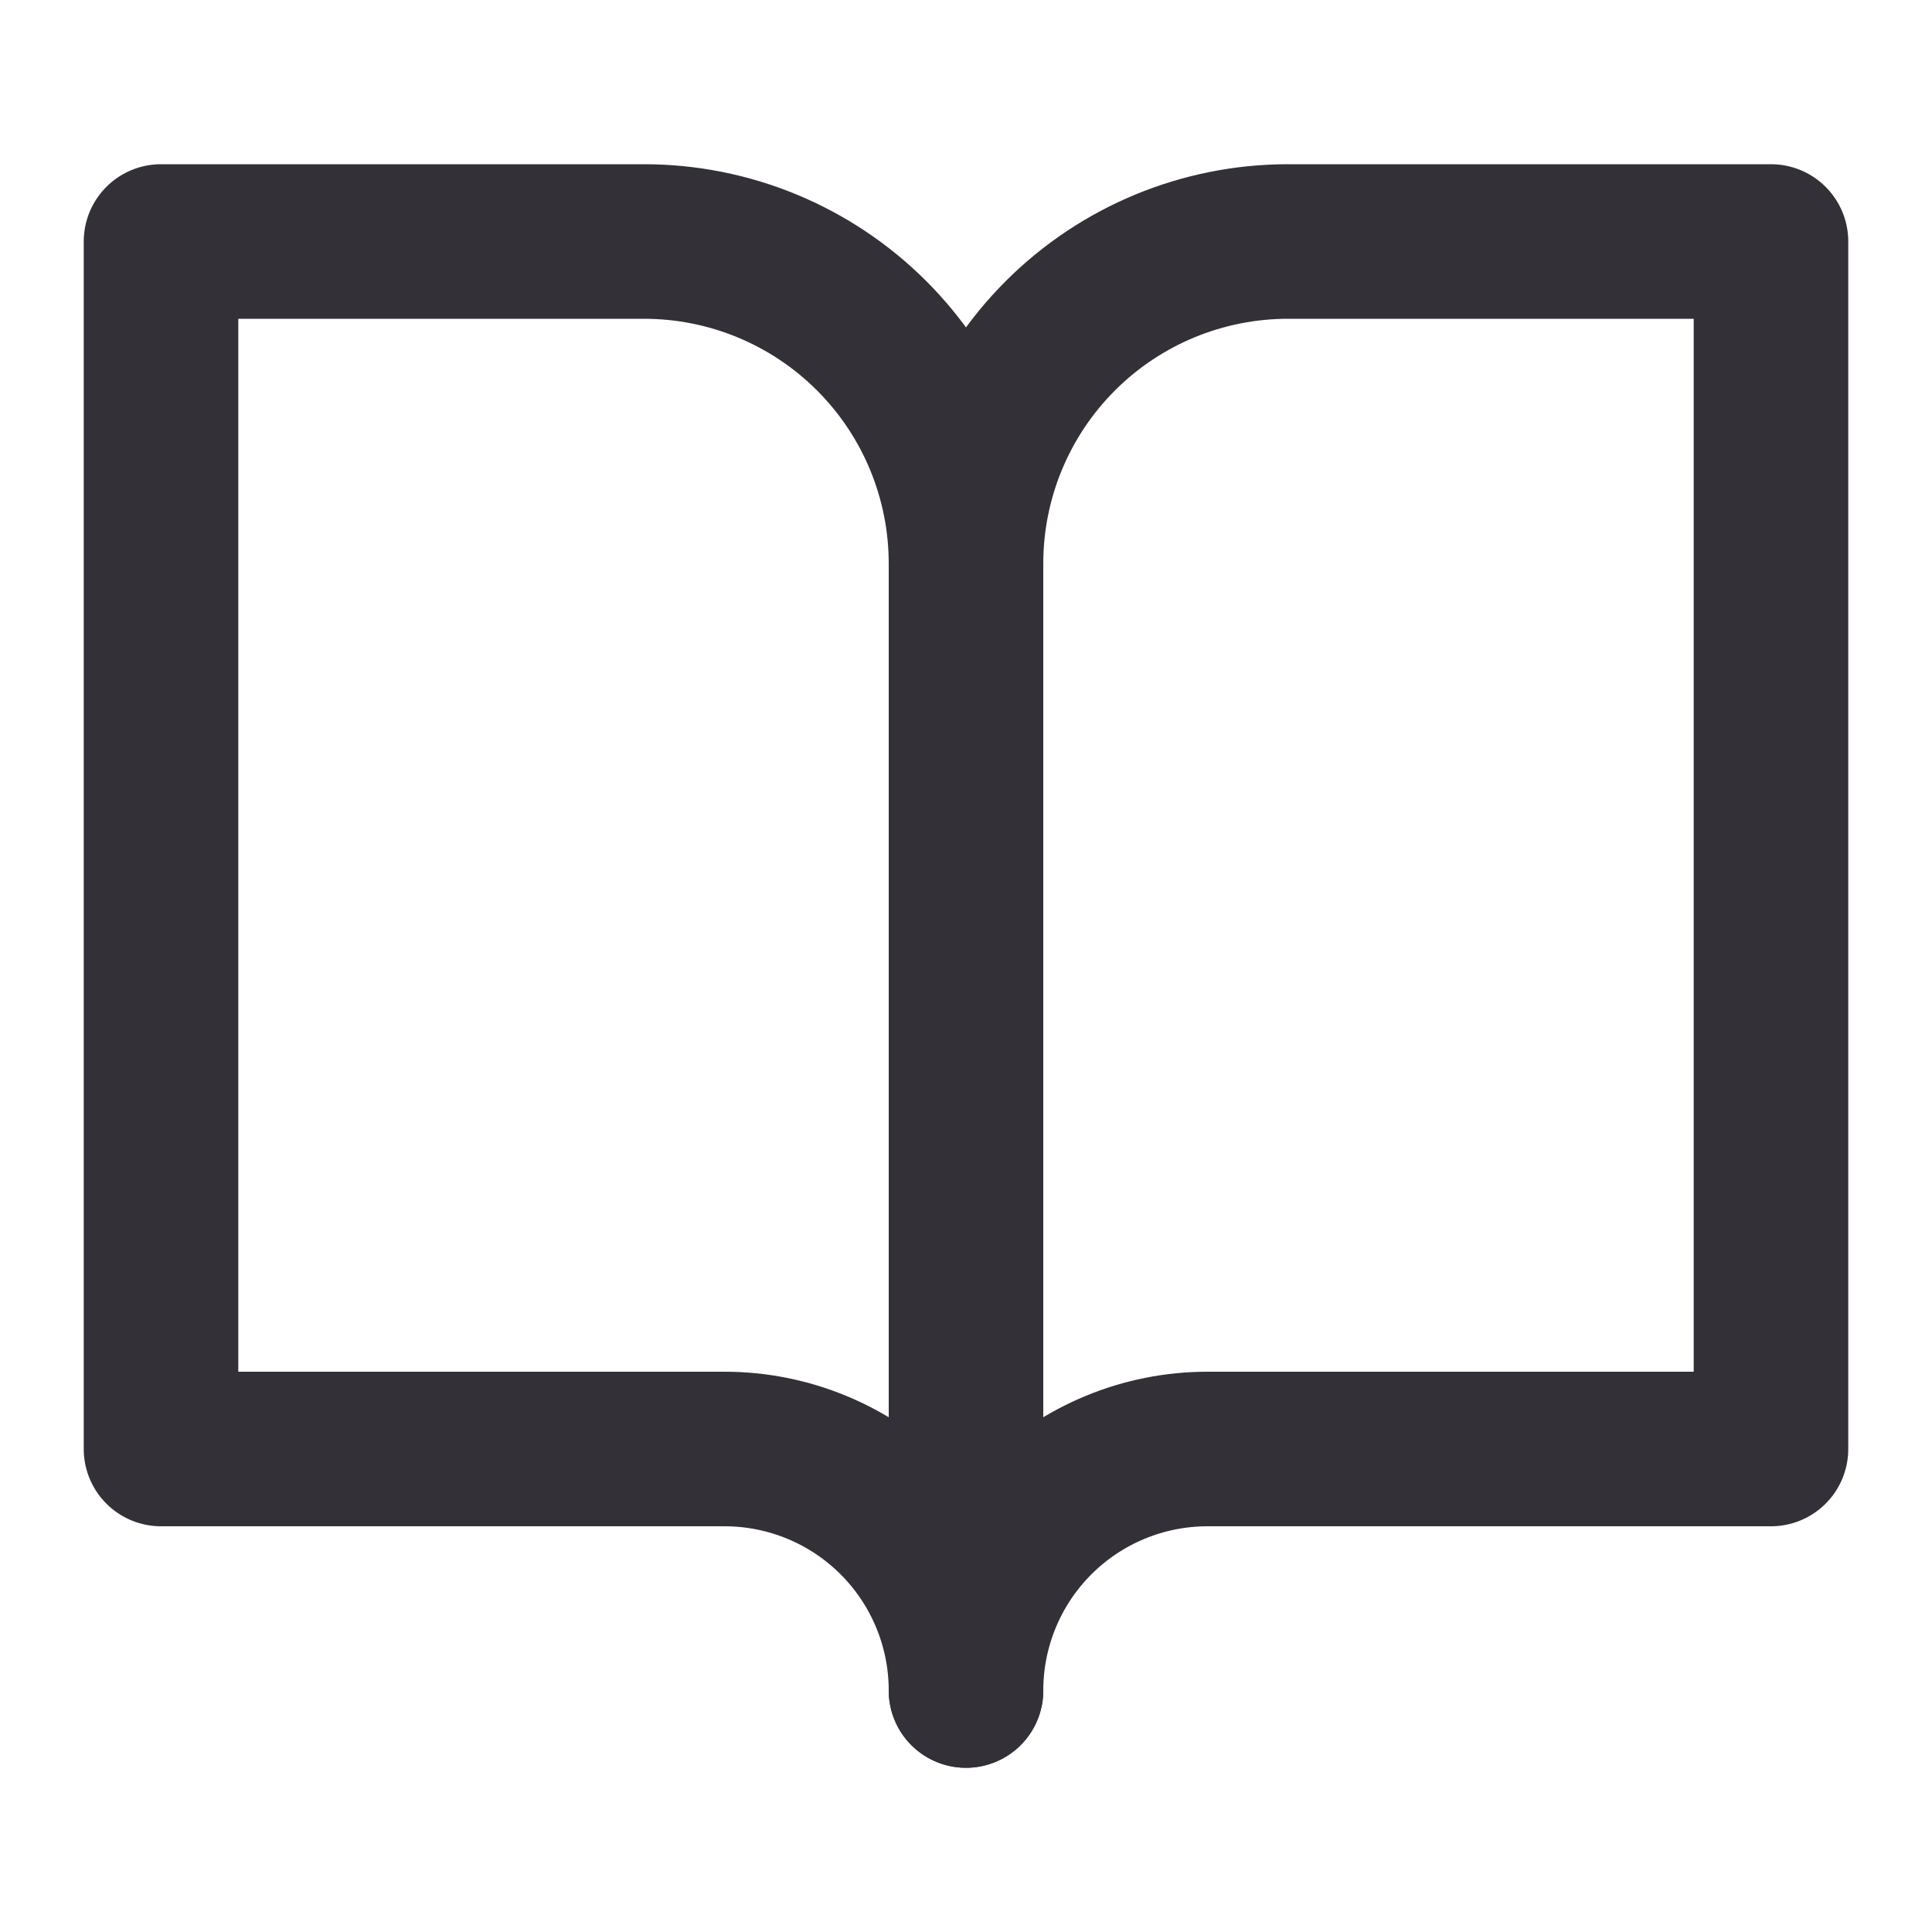 <svg width="38" height="38" viewBox="0 0 38 38" fill="none" xmlns="http://www.w3.org/2000/svg">
<path d="M3.167 4.75H12.667C14.347 4.75 15.958 5.417 17.145 6.605C18.333 7.793 19 9.404 19 11.083V33.25C19 31.99 18.5 30.782 17.609 29.891C16.718 29 15.51 28.5 14.25 28.5H3.167V4.75Z" stroke="#333037" stroke-width="3.04" stroke-linecap="round" stroke-linejoin="round"/>
<path d="M34.833 4.75H25.333C23.654 4.75 22.043 5.417 20.855 6.605C19.667 7.793 19 9.404 19 11.083V33.25C19 31.99 19.5 30.782 20.391 29.891C21.282 29 22.49 28.5 23.75 28.5H34.833V4.75Z" stroke="#333037" stroke-width="3.04" stroke-linecap="round" stroke-linejoin="round"/>
</svg>
